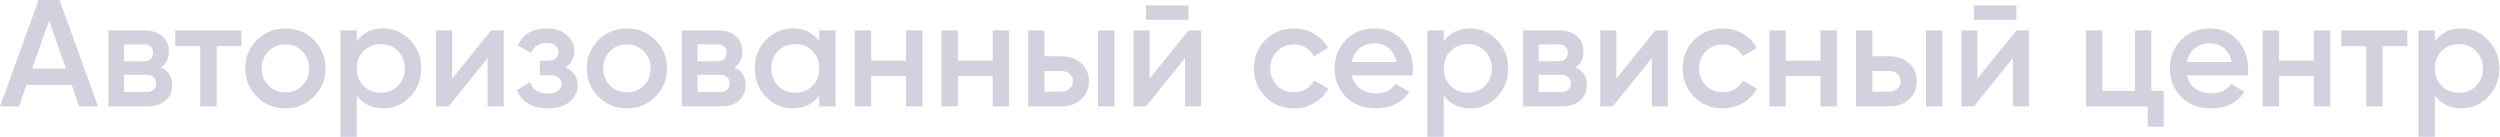 <?xml version="1.0" encoding="UTF-8"?> <svg xmlns="http://www.w3.org/2000/svg" width="1645" height="90" viewBox="0 0 1645 90" fill="none"> <path d="M64.5 70H52.1L47.2 55.9H17.4L12.5 70H0L25.4 0H39.2L64.5 70ZM32.3 13.5L21.2 45.1H43.4L32.3 13.5Z" fill="#D1D2DE"></path> <path d="M105.927 44.3C110.861 46.633 113.327 50.467 113.327 55.8C113.327 60.067 111.861 63.5 108.927 66.1C106.061 68.7 102.061 70 96.927 70H71.327V20H94.927C99.994 20 103.961 21.267 106.827 23.8C109.694 26.333 111.127 29.667 111.127 33.8C111.127 38.533 109.394 42.033 105.927 44.3ZM94.127 29.2H81.627V40.3H94.127C98.527 40.3 100.727 38.433 100.727 34.7C100.727 31.033 98.527 29.2 94.127 29.2ZM81.627 60.6H95.927C100.461 60.6 102.727 58.633 102.727 54.7C102.727 52.967 102.127 51.633 100.927 50.7C99.727 49.7 98.061 49.2 95.927 49.2H81.627V60.6Z" fill="#D1D2DE"></path> <path d="M115.344 20H158.844V30.4H142.544V70H131.744V30.4H115.344V20Z" fill="#D1D2DE"></path> <path d="M206.498 63.7C201.432 68.767 195.198 71.3 187.798 71.3C180.398 71.3 174.165 68.767 169.098 63.7C163.965 58.567 161.398 52.333 161.398 45C161.398 37.667 163.965 31.433 169.098 26.3C174.165 21.233 180.398 18.7 187.798 18.7C195.198 18.7 201.432 21.233 206.498 26.3C211.632 31.433 214.198 37.667 214.198 45C214.198 52.333 211.632 58.567 206.498 63.7ZM172.198 45C172.198 49.533 173.698 53.3 176.698 56.3C179.698 59.3 183.398 60.8 187.798 60.8C192.198 60.8 195.898 59.3 198.898 56.3C201.898 53.3 203.398 49.533 203.398 45C203.398 40.467 201.898 36.7 198.898 33.7C195.898 30.7 192.198 29.2 187.798 29.2C183.398 29.2 179.698 30.7 176.698 33.7C173.698 36.7 172.198 40.467 172.198 45Z" fill="#D1D2DE"></path> <path d="M252.264 18.7C259.064 18.7 264.931 21.267 269.864 26.4C274.731 31.467 277.164 37.667 277.164 45C277.164 52.4 274.731 58.633 269.864 63.7C264.997 68.767 259.131 71.3 252.264 71.3C244.731 71.3 238.897 68.5 234.764 62.9V90H223.964V20H234.764V27.2C238.831 21.533 244.664 18.7 252.264 18.7ZM239.264 56.5C242.264 59.5 246.031 61 250.564 61C255.097 61 258.864 59.5 261.864 56.5C264.864 53.433 266.364 49.6 266.364 45C266.364 40.4 264.864 36.6 261.864 33.6C258.864 30.533 255.097 29 250.564 29C246.031 29 242.264 30.533 239.264 33.6C236.264 36.6 234.764 40.4 234.764 45C234.764 49.533 236.264 53.367 239.264 56.5Z" fill="#D1D2DE"></path> <path d="M297.552 51.7L323.152 20H331.452V70H320.852V38.2L295.252 70H286.952V20H297.552V51.7Z" fill="#D1D2DE"></path> <path d="M372.084 44.4C377.417 46.8 380.084 50.767 380.084 56.3C380.084 60.633 378.317 64.233 374.784 67.1C371.25 69.9 366.45 71.3 360.384 71.3C350.317 71.3 343.517 67.3 339.984 59.3L348.784 54.1C350.584 59.1 354.484 61.6 360.484 61.6C363.284 61.6 365.484 61.033 367.084 59.9C368.684 58.7 369.484 57.133 369.484 55.2C369.484 53.467 368.85 52.1 367.584 51.1C366.317 50.033 364.55 49.5 362.284 49.5H355.184V40H360.484C362.684 40 364.384 39.5 365.584 38.5C366.85 37.433 367.484 36 367.484 34.2C367.484 32.467 366.784 31.067 365.384 30C363.984 28.867 362.117 28.3 359.784 28.3C354.784 28.3 351.317 30.5 349.384 34.9L340.584 29.9C344.25 22.433 350.584 18.7 359.584 18.7C365.184 18.7 369.617 20.133 372.884 23C376.217 25.8 377.884 29.233 377.884 33.3C377.884 38.3 375.95 42 372.084 44.4Z" fill="#D1D2DE"></path> <path d="M431.205 63.7C426.139 68.767 419.905 71.3 412.505 71.3C405.105 71.3 398.872 68.767 393.805 63.7C388.672 58.567 386.105 52.333 386.105 45C386.105 37.667 388.672 31.433 393.805 26.3C398.872 21.233 405.105 18.7 412.505 18.7C419.905 18.7 426.139 21.233 431.205 26.3C436.339 31.433 438.905 37.667 438.905 45C438.905 52.333 436.339 58.567 431.205 63.7ZM396.905 45C396.905 49.533 398.405 53.3 401.405 56.3C404.405 59.3 408.105 60.8 412.505 60.8C416.905 60.8 420.605 59.3 423.605 56.3C426.605 53.3 428.105 49.533 428.105 45C428.105 40.467 426.605 36.7 423.605 33.7C420.605 30.7 416.905 29.2 412.505 29.2C408.105 29.2 404.405 30.7 401.405 33.7C398.405 36.7 396.905 40.467 396.905 45Z" fill="#D1D2DE"></path> <path d="M483.271 44.3C488.204 46.633 490.671 50.467 490.671 55.8C490.671 60.067 489.204 63.5 486.271 66.1C483.404 68.7 479.404 70 474.271 70H448.671V20H472.271C477.338 20 481.304 21.267 484.171 23.8C487.038 26.333 488.471 29.667 488.471 33.8C488.471 38.533 486.738 42.033 483.271 44.3ZM471.471 29.2H458.971V40.3H471.471C475.871 40.3 478.071 38.433 478.071 34.7C478.071 31.033 475.871 29.2 471.471 29.2ZM458.971 60.6H473.271C477.804 60.6 480.071 58.633 480.071 54.7C480.071 52.967 479.471 51.633 478.271 50.7C477.071 49.7 475.404 49.2 473.271 49.2H458.971V60.6Z" fill="#D1D2DE"></path> <path d="M539.052 27.1V20H549.852V70H539.052V62.8C534.986 68.467 529.152 71.3 521.552 71.3C514.686 71.3 508.819 68.767 503.952 63.7C499.086 58.633 496.652 52.4 496.652 45C496.652 37.6 499.086 31.367 503.952 26.3C508.819 21.233 514.686 18.7 521.552 18.7C529.152 18.7 534.986 21.5 539.052 27.1ZM511.952 56.5C514.952 59.5 518.719 61 523.252 61C527.786 61 531.552 59.5 534.552 56.5C537.552 53.433 539.052 49.6 539.052 45C539.052 40.4 537.552 36.6 534.552 33.6C531.552 30.533 527.786 29 523.252 29C518.719 29 514.952 30.533 511.952 33.6C508.952 36.6 507.452 40.4 507.452 45C507.452 49.533 508.952 53.367 511.952 56.5Z" fill="#D1D2DE"></path> <path d="M596.141 39.9V20H606.941V70H596.141V50.1H573.241V70H562.441V20H573.241V39.9H596.141Z" fill="#D1D2DE"></path> <path d="M653.172 39.9V20H663.972V70H653.172V50.1H630.272V70H619.472V20H630.272V39.9H653.172Z" fill="#D1D2DE"></path> <path d="M687.303 37H698.303C703.703 37 708.07 38.533 711.403 41.6C714.803 44.6 716.503 48.567 716.503 53.5C716.503 58.367 714.803 62.333 711.403 65.4C708.07 68.467 703.703 70 698.303 70H676.503V20H687.303V37ZM722.503 70V20H733.303V70H722.503ZM687.303 60.3H698.403C700.536 60.3 702.303 59.667 703.703 58.4C705.17 57.133 705.903 55.5 705.903 53.5C705.903 51.5 705.203 49.867 703.803 48.6C702.403 47.333 700.603 46.7 698.403 46.7H687.303V60.3Z" fill="#D1D2DE"></path> <path d="M782.039 13H754.039V3.6H782.039V13ZM756.439 51.7L782.039 20H790.339V70H779.739V38.2L754.139 70H745.839V20H756.439V51.7Z" fill="#D1D2DE"></path> <path d="M851.47 71.3C843.937 71.3 837.637 68.767 832.57 63.7C827.57 58.567 825.07 52.333 825.07 45C825.07 37.533 827.57 31.3 832.57 26.3C837.637 21.233 843.937 18.7 851.47 18.7C856.337 18.7 860.77 19.867 864.77 22.2C868.77 24.533 871.77 27.667 873.77 31.6L864.47 37C863.337 34.6 861.604 32.733 859.27 31.4C857.004 30 854.37 29.3 851.37 29.3C846.97 29.3 843.27 30.8 840.27 33.8C837.337 36.867 835.87 40.6 835.87 45C835.87 49.4 837.337 53.133 840.27 56.2C843.27 59.2 846.97 60.7 851.37 60.7C854.304 60.7 856.937 60.033 859.27 58.7C861.67 57.3 863.47 55.4 864.67 53L873.97 58.3C871.837 62.3 868.737 65.467 864.67 67.8C860.67 70.133 856.27 71.3 851.47 71.3Z" fill="#D1D2DE"></path> <path d="M929.295 49.6H889.495C890.295 53.333 892.095 56.233 894.895 58.3C897.762 60.367 901.295 61.4 905.495 61.4C911.162 61.4 915.462 59.333 918.395 55.2L927.295 60.4C922.429 67.667 915.129 71.3 905.395 71.3C897.329 71.3 890.762 68.833 885.695 63.9C880.695 58.9 878.195 52.6 878.195 45C878.195 37.6 880.662 31.367 885.595 26.3C890.462 21.233 896.795 18.7 904.595 18.7C911.862 18.7 917.862 21.267 922.595 26.4C927.329 31.533 929.695 37.767 929.695 45.1C929.695 46.433 929.562 47.933 929.295 49.6ZM889.395 40.8H918.795C918.062 36.867 916.395 33.833 913.795 31.7C911.262 29.567 908.162 28.5 904.495 28.5C900.495 28.5 897.162 29.6 894.495 31.8C891.829 34 890.129 37 889.395 40.8Z" fill="#D1D2DE"></path> <path d="M967.498 18.7C974.298 18.7 980.165 21.267 985.098 26.4C989.965 31.467 992.398 37.667 992.398 45C992.398 52.4 989.965 58.633 985.098 63.7C980.232 68.767 974.365 71.3 967.498 71.3C959.965 71.3 954.132 68.5 949.998 62.9V90H939.198V20H949.998V27.2C954.065 21.533 959.898 18.7 967.498 18.7ZM954.498 56.5C957.498 59.5 961.265 61 965.798 61C970.332 61 974.098 59.5 977.098 56.5C980.098 53.433 981.598 49.6 981.598 45C981.598 40.4 980.098 36.6 977.098 33.6C974.098 30.533 970.332 29 965.798 29C961.265 29 957.498 30.533 954.498 33.6C951.498 36.6 949.998 40.4 949.998 45C949.998 49.533 951.498 53.367 954.498 56.5Z" fill="#D1D2DE"></path> <path d="M1036.79 44.3C1041.72 46.633 1044.19 50.467 1044.19 55.8C1044.19 60.067 1042.72 63.5 1039.79 66.1C1036.92 68.7 1032.92 70 1027.79 70H1002.19V20H1025.79C1030.85 20 1034.82 21.267 1037.69 23.8C1040.55 26.333 1041.99 29.667 1041.99 33.8C1041.99 38.533 1040.25 42.033 1036.79 44.3ZM1024.99 29.2H1012.49V40.3H1024.99C1029.39 40.3 1031.59 38.433 1031.59 34.7C1031.59 31.033 1029.39 29.2 1024.99 29.2ZM1012.49 60.6H1026.79C1031.32 60.6 1033.59 58.633 1033.59 54.7C1033.59 52.967 1032.99 51.633 1031.79 50.7C1030.59 49.7 1028.92 49.2 1026.79 49.2H1012.49V60.6Z" fill="#D1D2DE"></path> <path d="M1063.57 51.7L1089.17 20H1097.47V70H1086.87V38.2L1061.27 70H1052.97V20H1063.57V51.7Z" fill="#D1D2DE"></path> <path d="M1133.6 71.3C1126.07 71.3 1119.77 68.767 1114.7 63.7C1109.7 58.567 1107.2 52.333 1107.2 45C1107.2 37.533 1109.7 31.3 1114.7 26.3C1119.77 21.233 1126.07 18.7 1133.6 18.7C1138.47 18.7 1142.9 19.867 1146.9 22.2C1150.9 24.533 1153.9 27.667 1155.9 31.6L1146.6 37C1145.47 34.6 1143.73 32.733 1141.4 31.4C1139.13 30 1136.5 29.3 1133.5 29.3C1129.1 29.3 1125.4 30.8 1122.4 33.8C1119.47 36.867 1118 40.6 1118 45C1118 49.4 1119.47 53.133 1122.4 56.2C1125.4 59.2 1129.1 60.7 1133.5 60.7C1136.43 60.7 1139.07 60.033 1141.4 58.7C1143.8 57.3 1145.6 55.4 1146.8 53L1156.1 58.3C1153.97 62.3 1150.87 65.467 1146.8 67.8C1142.8 70.133 1138.4 71.3 1133.6 71.3Z" fill="#D1D2DE"></path> <path d="M1197.9 39.9V20H1208.7V70H1197.9V50.1H1175V70H1164.2V20H1175V39.9H1197.9Z" fill="#D1D2DE"></path> <path d="M1232.03 37H1243.03C1248.43 37 1252.8 38.533 1256.13 41.6C1259.53 44.6 1261.23 48.567 1261.23 53.5C1261.23 58.367 1259.53 62.333 1256.13 65.4C1252.8 68.467 1248.43 70 1243.03 70H1221.23V20H1232.03V37ZM1267.23 70V20H1278.03V70H1267.23ZM1232.03 60.3H1243.13C1245.26 60.3 1247.03 59.667 1248.43 58.4C1249.9 57.133 1250.63 55.5 1250.63 53.5C1250.63 51.5 1249.93 49.867 1248.53 48.6C1247.13 47.333 1245.33 46.7 1243.13 46.7H1232.03V60.3Z" fill="#D1D2DE"></path> <path d="M1326.77 13H1298.77V3.6H1326.77V13ZM1301.17 51.7L1326.77 20H1335.07V70H1324.47V38.2L1298.87 70H1290.57V20H1301.17V51.7Z" fill="#D1D2DE"></path> <path d="M1415.6 20V59.8H1423.8V83.4H1413.2V70H1372.6V20H1383.4V59.8H1404.8V20H1415.6Z" fill="#D1D2DE"></path> <path d="M1478.9 49.6H1439.1C1439.9 53.333 1441.7 56.233 1444.5 58.3C1447.37 60.367 1450.9 61.4 1455.1 61.4C1460.77 61.4 1465.07 59.333 1468 55.2L1476.9 60.4C1472.04 67.667 1464.74 71.3 1455 71.3C1446.94 71.3 1440.37 68.833 1435.3 63.9C1430.3 58.9 1427.8 52.6 1427.8 45C1427.8 37.6 1430.27 31.367 1435.2 26.3C1440.07 21.233 1446.4 18.7 1454.2 18.7C1461.47 18.7 1467.47 21.267 1472.2 26.4C1476.94 31.533 1479.3 37.767 1479.3 45.1C1479.3 46.433 1479.17 47.933 1478.9 49.6ZM1439 40.8H1468.4C1467.67 36.867 1466 33.833 1463.4 31.7C1460.87 29.567 1457.77 28.5 1454.1 28.5C1450.1 28.5 1446.77 29.6 1444.1 31.8C1441.44 34 1439.74 37 1439 40.8Z" fill="#D1D2DE"></path> <path d="M1522.51 39.9V20H1533.31V70H1522.51V50.1H1499.61V70H1488.81V20H1499.61V39.9H1522.51Z" fill="#D1D2DE"></path> <path d="M1540.54 20H1584.04V30.4H1567.74V70H1556.94V30.4H1540.54V20Z" fill="#D1D2DE"></path> <path d="M1619.65 18.7C1626.45 18.7 1632.31 21.267 1637.25 26.4C1642.11 31.467 1644.55 37.667 1644.55 45C1644.55 52.4 1642.11 58.633 1637.25 63.7C1632.38 68.767 1626.51 71.3 1619.65 71.3C1612.11 71.3 1606.28 68.5 1602.15 62.9V90H1591.35V20H1602.15V27.2C1606.21 21.533 1612.05 18.7 1619.65 18.7ZM1606.65 56.5C1609.65 59.5 1613.41 61 1617.95 61C1622.48 61 1626.25 59.5 1629.25 56.5C1632.25 53.433 1633.75 49.6 1633.75 45C1633.75 40.4 1632.25 36.6 1629.25 33.6C1626.25 30.533 1622.48 29 1617.95 29C1613.41 29 1609.65 30.533 1606.65 33.6C1603.65 36.6 1602.15 40.4 1602.15 45C1602.15 49.533 1603.65 53.367 1606.65 56.5Z" fill="#D1D2DE"></path> </svg> 
